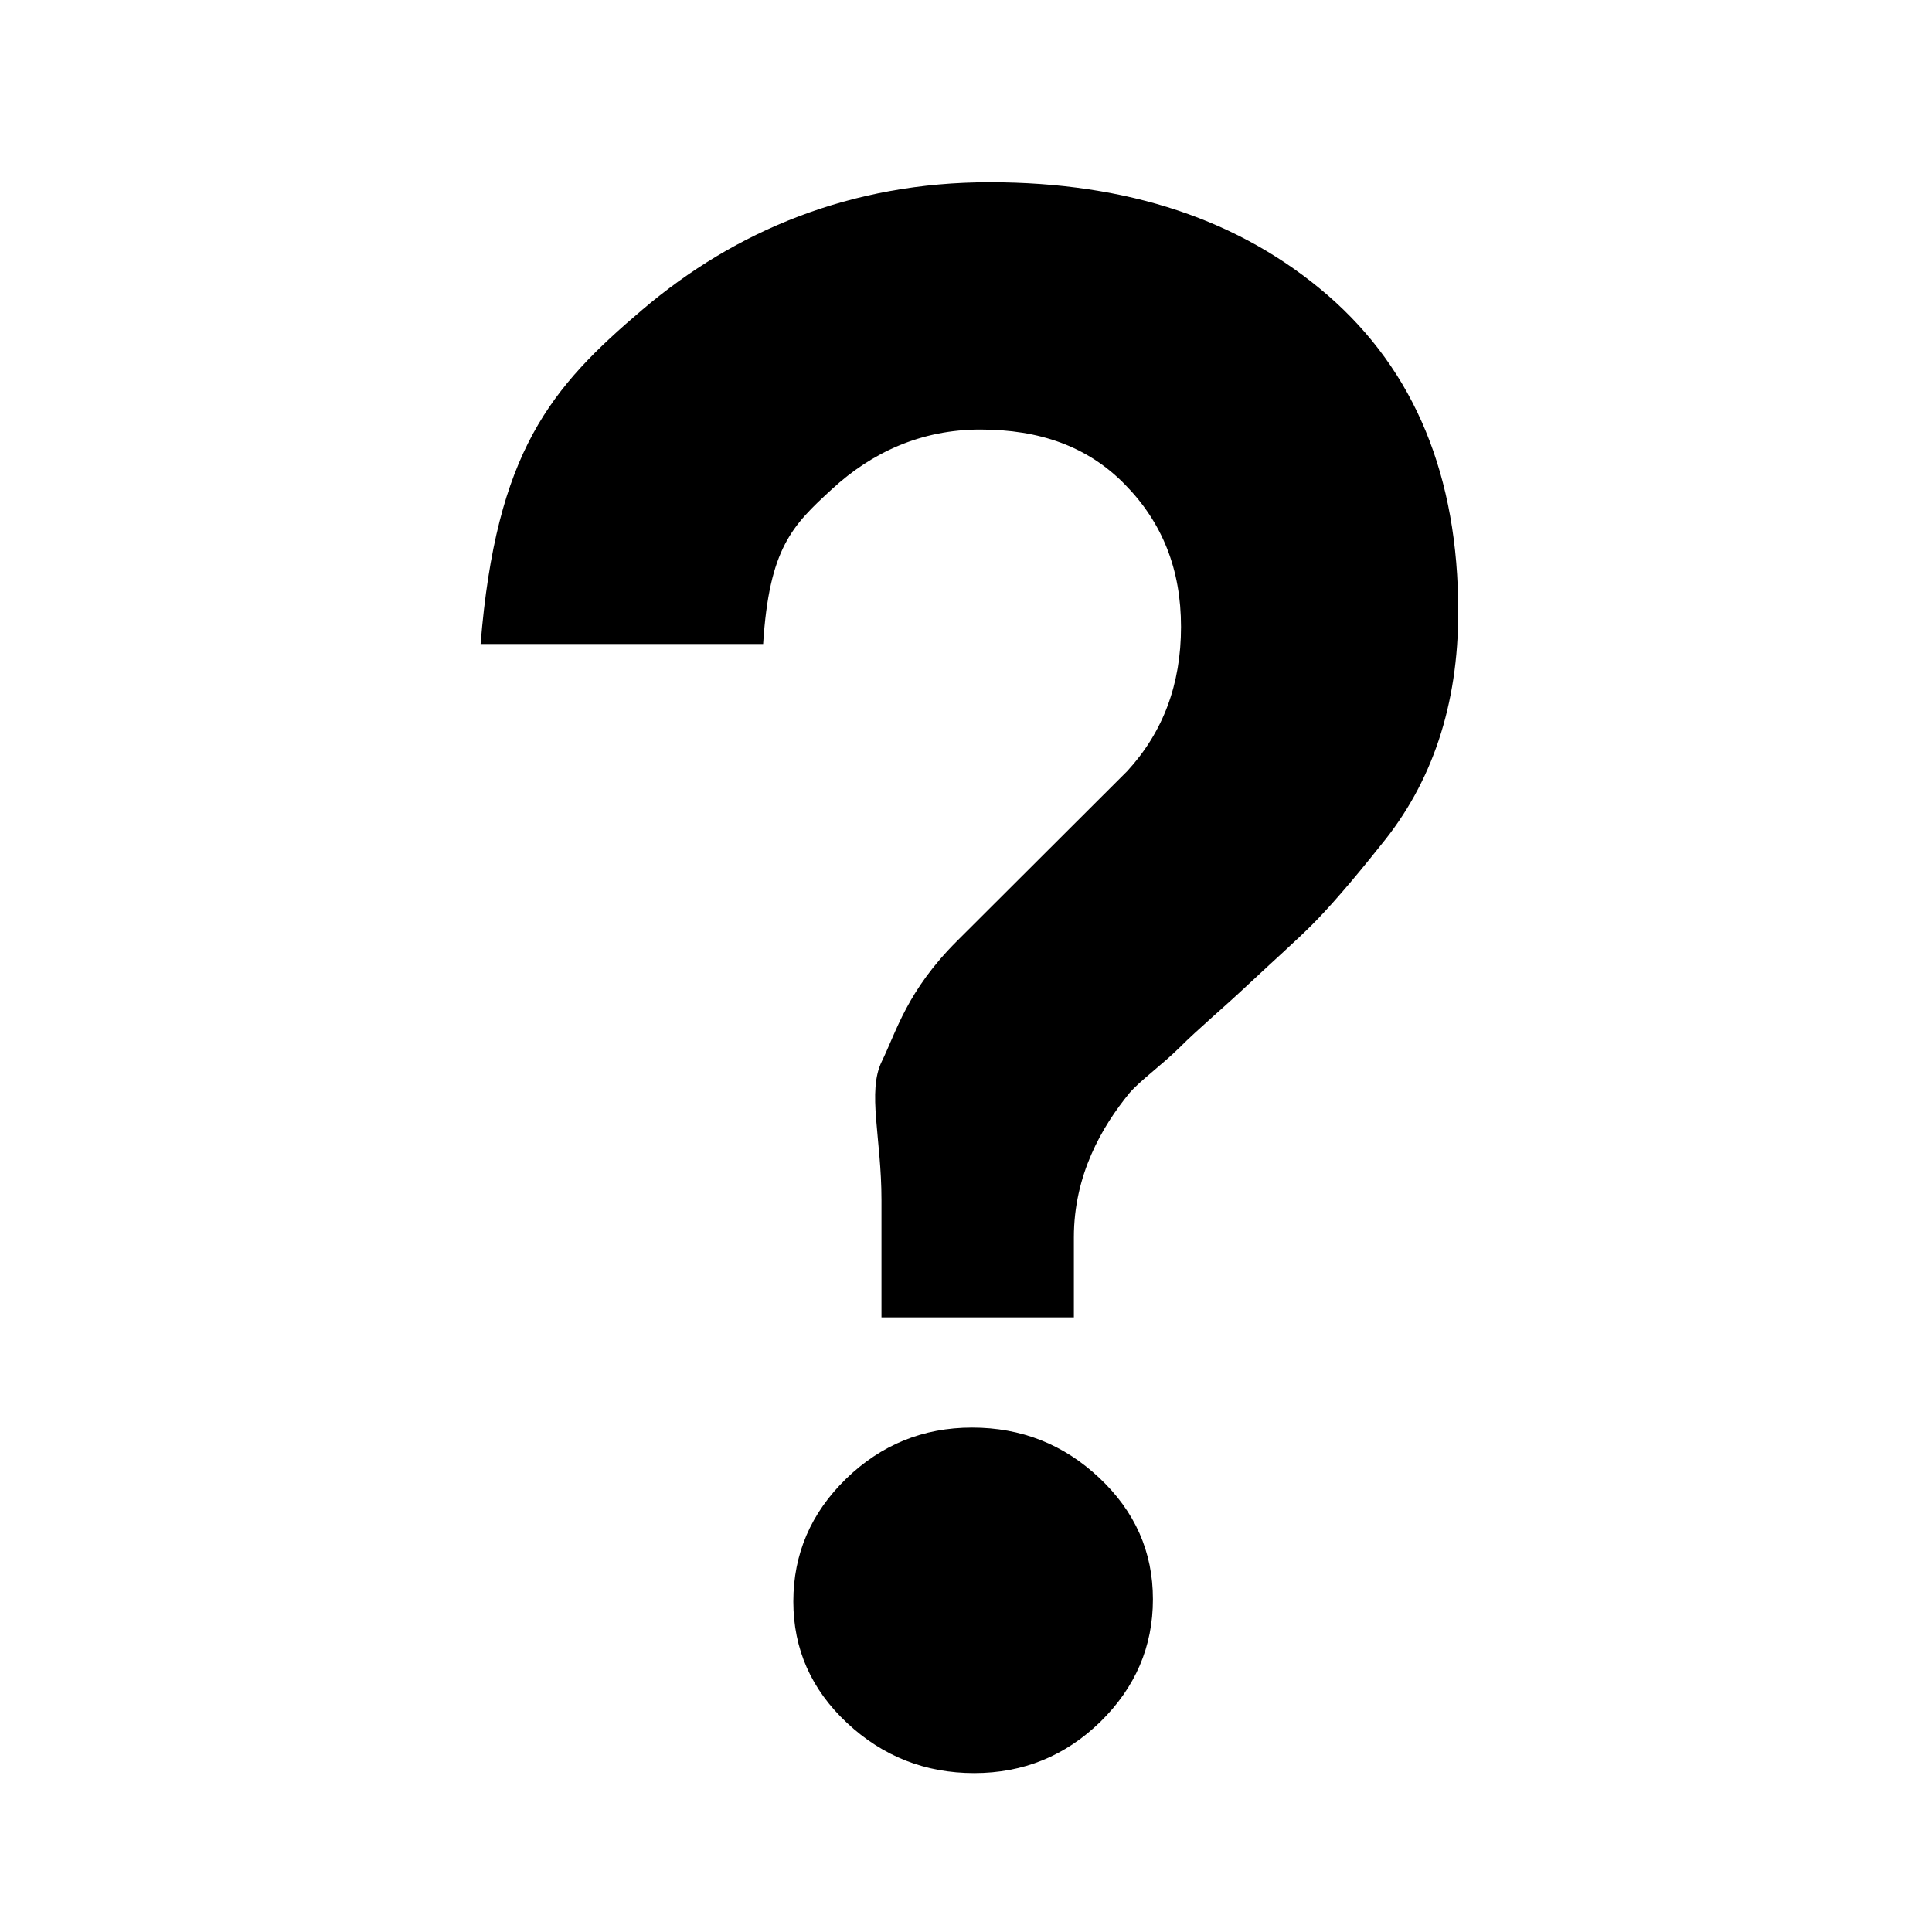 <?xml version="1.0" encoding="UTF-8" standalone="no"?>
<svg
   xmlns:dc="http://purl.org/dc/elements/1.1/"
   xmlns:cc="http://creativecommons.org/ns#"
   xmlns:rdf="http://www.w3.org/1999/02/22-rdf-syntax-ns#"
   xmlns:svg="http://www.w3.org/2000/svg"
   xmlns="http://www.w3.org/2000/svg"
   xmlns:sodipodi="http://sodipodi.sourceforge.net/DTD/sodipodi-0.dtd"
   xmlns:inkscape="http://www.inkscape.org/namespaces/inkscape"
   inkscape:version="1.0 (4035a4fb49, 2020-05-01)"
   sodipodi:docname="other2.svg"
   id="svg6"
   version="1.1"
   width="24"
   viewBox="0 0 24 24"
   height="24"
   enable-background="new 0 0 34 34">
  <defs
     id="defs10" />
  <sodipodi:namedview
     inkscape:current-layer="svg6"
     inkscape:window-maximized="1"
     inkscape:window-y="-8"
     inkscape:window-x="-8"
     inkscape:cy="18.036237"
     inkscape:cx="15.723184"
     inkscape:zoom="16.66749"
     showgrid="true"
     id="namedview8"
     inkscape:window-height="987"
     inkscape:window-width="1680"
     inkscape:pageshadow="2"
     inkscape:pageopacity="0"
     guidetolerance="10"
     gridtolerance="10"
     objecttolerance="10"
     borderopacity="1"
     bordercolor="#666666"
     pagecolor="#ffffff">
    <inkscape:grid
       id="grid837"
       type="xygrid" />
  </sodipodi:namedview>
  <path
     style="stroke-width:1.195"
     id="path2"
     d="m 12.293,2.264 c -1.721,0 -3.157,0.601 -4.307,1.578 C 6.836,4.817 6.164,5.61 5.97,8 H 9.48 C 9.556,6.805 9.842,6.529 10.336,6.075 10.829,5.621 11.442,5.336 12.177,5.336 c 0.735,0 1.334,0.208 1.797,0.682 0.465,0.473 0.697,1.054 0.697,1.769 0,0.715 -0.223,1.307 -0.667,1.791 l -2.118,2.114 c -0.619,0.619 -0.748,1.116 -0.932,1.493 -0.184,0.376 -0.004,0.949 -0.004,1.722 v 1.458 h 2.39 v -0.994 c 0,-0.772 0.345,-1.372 0.694,-1.797 0.134,-0.154 0.398,-0.343 0.623,-0.565 0.222,-0.223 0.535,-0.484 0.854,-0.784 0.319,-0.299 0.598,-0.546 0.791,-0.74 0.192,-0.192 0.483,-0.522 0.851,-0.986 0.637,-0.773 0.962,-1.74 0.962,-2.9 0,-1.683 -0.538,-2.991 -1.621,-3.931 C 15.411,2.732 14.014,2.264 12.293,2.264 Z" />
  <path
     style="stroke-width:1.195"
     id="path4"
     d="m 12.075,17.734 c -0.609,0 -1.131,0.214 -1.567,0.638 -0.435,0.425 -0.653,0.932 -0.653,1.523 0,0.589 0.222,1.092 0.667,1.508 0.445,0.416 0.972,0.623 1.58,0.623 0.609,0 1.132,-0.213 1.567,-0.637 0.434,-0.425 0.653,-0.933 0.653,-1.523 0,-0.589 -0.223,-1.092 -0.668,-1.509 -0.442,-0.416 -0.969,-0.623 -1.579,-0.623 z" />
</svg>

